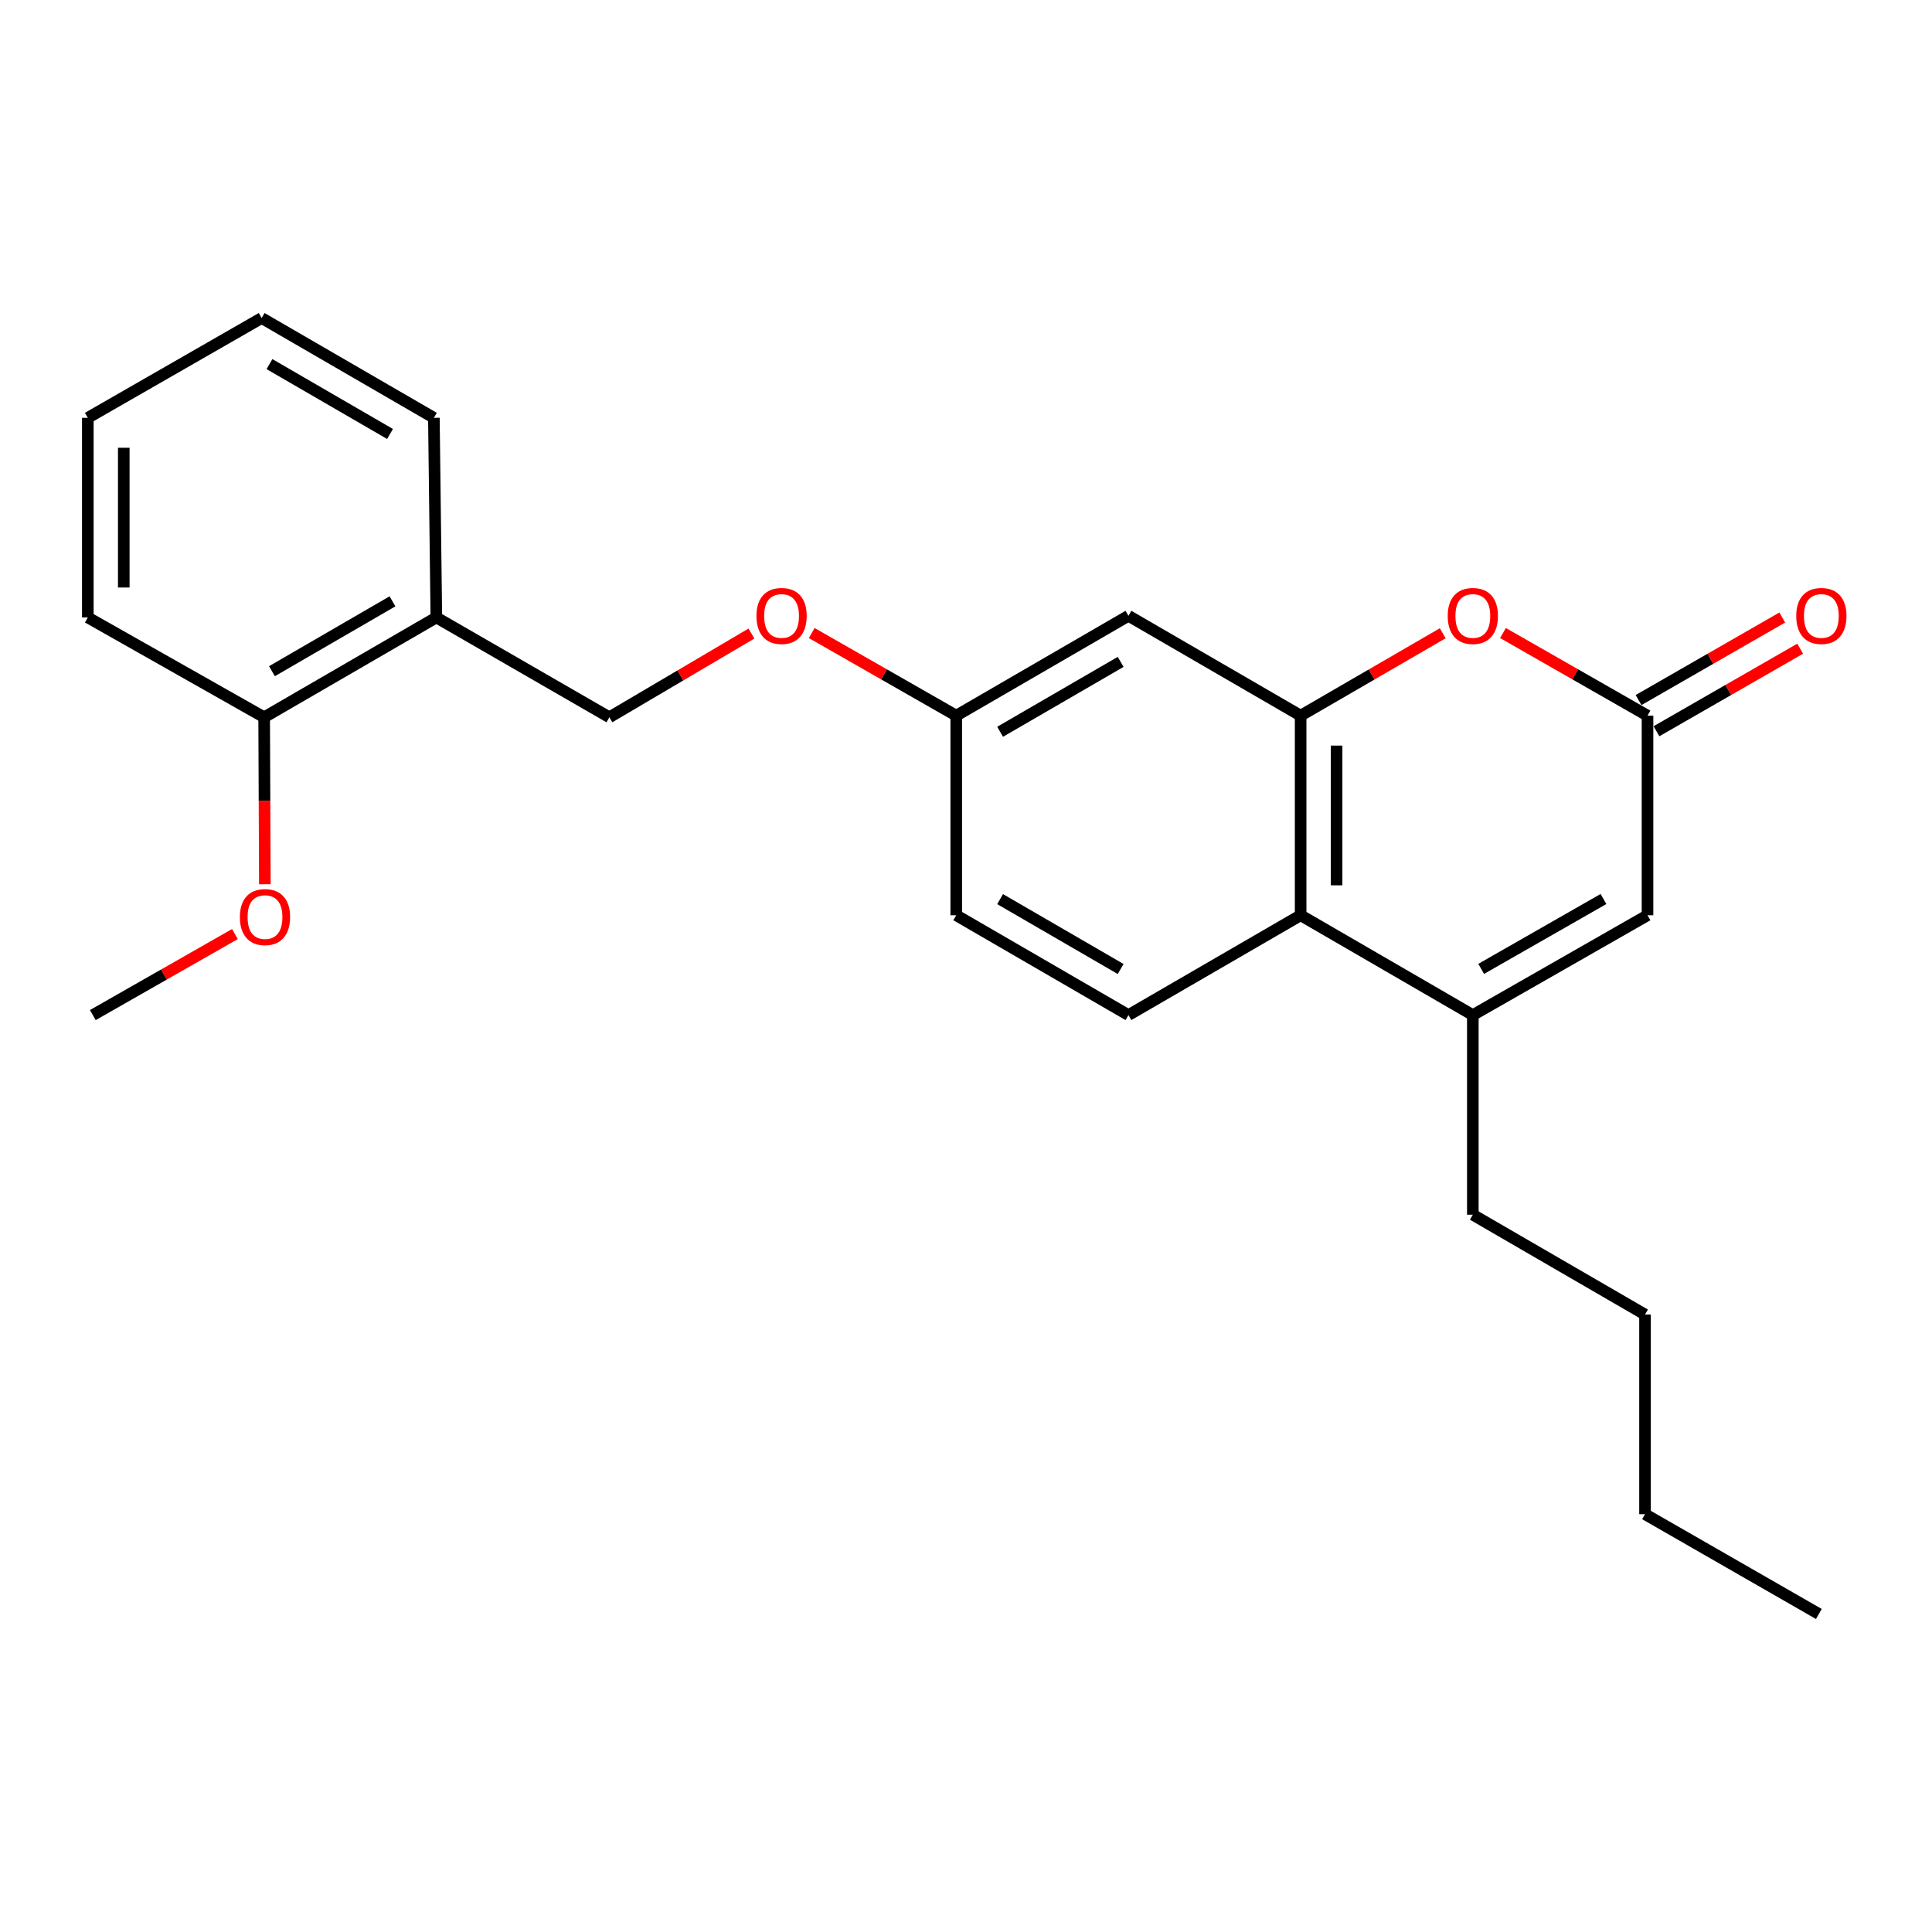 <?xml version='1.0' encoding='iso-8859-1'?>
<svg version='1.1' baseProfile='full'
              xmlns='http://www.w3.org/2000/svg'
                      xmlns:rdkit='http://www.rdkit.org/xml'
                      xmlns:xlink='http://www.w3.org/1999/xlink'
                  xml:space='preserve'
width='1000px' height='1000px' viewBox='0 0 1000 1000'>
<!-- END OF HEADER -->
<rect style='opacity:1.0;fill:#FFFFFF;stroke:none' width='1000' height='1000' x='0' y='0'> </rect>
<path class='bond-1' d='M 673.204,370.418 L 709.982,349.093' style='fill:none;fill-rule:evenodd;stroke:#000000;stroke-width:6px;stroke-linecap:butt;stroke-linejoin:miter;stroke-opacity:1' />
<path class='bond-1' d='M 709.982,349.093 L 746.76,327.769' style='fill:none;fill-rule:evenodd;stroke:#FF0000;stroke-width:6px;stroke-linecap:butt;stroke-linejoin:miter;stroke-opacity:1' />
<path class='bond-3' d='M 673.204,370.418 L 673.204,473.736' style='fill:none;fill-rule:evenodd;stroke:#000000;stroke-width:6px;stroke-linecap:butt;stroke-linejoin:miter;stroke-opacity:1' />
<path class='bond-3' d='M 691.816,385.915 L 691.816,458.238' style='fill:none;fill-rule:evenodd;stroke:#000000;stroke-width:6px;stroke-linecap:butt;stroke-linejoin:miter;stroke-opacity:1' />
<path class='bond-5' d='M 673.204,370.418 L 584.082,318.738' style='fill:none;fill-rule:evenodd;stroke:#000000;stroke-width:6px;stroke-linecap:butt;stroke-linejoin:miter;stroke-opacity:1' />
<path class='bond-0' d='M 762.335,525.406 L 673.204,473.736' style='fill:none;fill-rule:evenodd;stroke:#000000;stroke-width:6px;stroke-linecap:butt;stroke-linejoin:miter;stroke-opacity:1' />
<path class='bond-4' d='M 762.335,525.406 L 852.749,473.736' style='fill:none;fill-rule:evenodd;stroke:#000000;stroke-width:6px;stroke-linecap:butt;stroke-linejoin:miter;stroke-opacity:1' />
<path class='bond-4' d='M 766.663,501.496 L 829.953,465.327' style='fill:none;fill-rule:evenodd;stroke:#000000;stroke-width:6px;stroke-linecap:butt;stroke-linejoin:miter;stroke-opacity:1' />
<path class='bond-14' d='M 762.335,525.406 L 762.335,628.735' style='fill:none;fill-rule:evenodd;stroke:#000000;stroke-width:6px;stroke-linecap:butt;stroke-linejoin:miter;stroke-opacity:1' />
<path class='bond-2' d='M 777.939,327.656 L 815.344,349.037' style='fill:none;fill-rule:evenodd;stroke:#FF0000;stroke-width:6px;stroke-linecap:butt;stroke-linejoin:miter;stroke-opacity:1' />
<path class='bond-2' d='M 815.344,349.037 L 852.749,370.418' style='fill:none;fill-rule:evenodd;stroke:#000000;stroke-width:6px;stroke-linecap:butt;stroke-linejoin:miter;stroke-opacity:1' />
<path class='bond-8' d='M 857.384,378.487 L 894.577,357.126' style='fill:none;fill-rule:evenodd;stroke:#000000;stroke-width:6px;stroke-linecap:butt;stroke-linejoin:miter;stroke-opacity:1' />
<path class='bond-8' d='M 894.577,357.126 L 931.77,335.764' style='fill:none;fill-rule:evenodd;stroke:#FF0000;stroke-width:6px;stroke-linecap:butt;stroke-linejoin:miter;stroke-opacity:1' />
<path class='bond-8' d='M 848.115,362.348 L 885.307,340.986' style='fill:none;fill-rule:evenodd;stroke:#000000;stroke-width:6px;stroke-linecap:butt;stroke-linejoin:miter;stroke-opacity:1' />
<path class='bond-8' d='M 885.307,340.986 L 922.5,319.624' style='fill:none;fill-rule:evenodd;stroke:#FF0000;stroke-width:6px;stroke-linecap:butt;stroke-linejoin:miter;stroke-opacity:1' />
<path class='bond-25' d='M 852.749,370.418 L 852.749,473.736' style='fill:none;fill-rule:evenodd;stroke:#000000;stroke-width:6px;stroke-linecap:butt;stroke-linejoin:miter;stroke-opacity:1' />
<path class='bond-6' d='M 673.204,473.736 L 584.082,525.406' style='fill:none;fill-rule:evenodd;stroke:#000000;stroke-width:6px;stroke-linecap:butt;stroke-linejoin:miter;stroke-opacity:1' />
<path class='bond-11' d='M 584.082,318.738 L 494.95,370.418' style='fill:none;fill-rule:evenodd;stroke:#000000;stroke-width:6px;stroke-linecap:butt;stroke-linejoin:miter;stroke-opacity:1' />
<path class='bond-11' d='M 580.048,342.591 L 517.656,378.767' style='fill:none;fill-rule:evenodd;stroke:#000000;stroke-width:6px;stroke-linecap:butt;stroke-linejoin:miter;stroke-opacity:1' />
<path class='bond-24' d='M 584.082,525.406 L 494.95,473.736' style='fill:none;fill-rule:evenodd;stroke:#000000;stroke-width:6px;stroke-linecap:butt;stroke-linejoin:miter;stroke-opacity:1' />
<path class='bond-24' d='M 580.047,501.553 L 517.654,465.384' style='fill:none;fill-rule:evenodd;stroke:#000000;stroke-width:6px;stroke-linecap:butt;stroke-linejoin:miter;stroke-opacity:1' />
<path class='bond-7' d='M 225.848,319.596 L 315.415,371.265' style='fill:none;fill-rule:evenodd;stroke:#000000;stroke-width:6px;stroke-linecap:butt;stroke-linejoin:miter;stroke-opacity:1' />
<path class='bond-10' d='M 225.848,319.596 L 136.727,371.265' style='fill:none;fill-rule:evenodd;stroke:#000000;stroke-width:6px;stroke-linecap:butt;stroke-linejoin:miter;stroke-opacity:1' />
<path class='bond-10' d='M 203.145,311.244 L 140.76,347.413' style='fill:none;fill-rule:evenodd;stroke:#000000;stroke-width:6px;stroke-linecap:butt;stroke-linejoin:miter;stroke-opacity:1' />
<path class='bond-16' d='M 225.848,319.596 L 224.577,216.267' style='fill:none;fill-rule:evenodd;stroke:#000000;stroke-width:6px;stroke-linecap:butt;stroke-linejoin:miter;stroke-opacity:1' />
<path class='bond-9' d='M 315.415,371.265 L 352.182,349.595' style='fill:none;fill-rule:evenodd;stroke:#000000;stroke-width:6px;stroke-linecap:butt;stroke-linejoin:miter;stroke-opacity:1' />
<path class='bond-9' d='M 352.182,349.595 L 388.95,327.924' style='fill:none;fill-rule:evenodd;stroke:#FF0000;stroke-width:6px;stroke-linecap:butt;stroke-linejoin:miter;stroke-opacity:1' />
<path class='bond-15' d='M 136.727,371.265 L 136.908,414.478' style='fill:none;fill-rule:evenodd;stroke:#000000;stroke-width:6px;stroke-linecap:butt;stroke-linejoin:miter;stroke-opacity:1' />
<path class='bond-15' d='M 136.908,414.478 L 137.09,457.691' style='fill:none;fill-rule:evenodd;stroke:#FF0000;stroke-width:6px;stroke-linecap:butt;stroke-linejoin:miter;stroke-opacity:1' />
<path class='bond-17' d='M 136.727,371.265 L 45.455,319.596' style='fill:none;fill-rule:evenodd;stroke:#000000;stroke-width:6px;stroke-linecap:butt;stroke-linejoin:miter;stroke-opacity:1' />
<path class='bond-12' d='M 494.95,370.418 L 457.545,349.037' style='fill:none;fill-rule:evenodd;stroke:#000000;stroke-width:6px;stroke-linecap:butt;stroke-linejoin:miter;stroke-opacity:1' />
<path class='bond-12' d='M 457.545,349.037 L 420.14,327.656' style='fill:none;fill-rule:evenodd;stroke:#FF0000;stroke-width:6px;stroke-linecap:butt;stroke-linejoin:miter;stroke-opacity:1' />
<path class='bond-13' d='M 494.95,370.418 L 494.95,473.736' style='fill:none;fill-rule:evenodd;stroke:#000000;stroke-width:6px;stroke-linecap:butt;stroke-linejoin:miter;stroke-opacity:1' />
<path class='bond-19' d='M 762.335,628.735 L 851.457,680.404' style='fill:none;fill-rule:evenodd;stroke:#000000;stroke-width:6px;stroke-linecap:butt;stroke-linejoin:miter;stroke-opacity:1' />
<path class='bond-18' d='M 121.596,483.468 L 84.818,504.437' style='fill:none;fill-rule:evenodd;stroke:#FF0000;stroke-width:6px;stroke-linecap:butt;stroke-linejoin:miter;stroke-opacity:1' />
<path class='bond-18' d='M 84.818,504.437 L 48.04,525.406' style='fill:none;fill-rule:evenodd;stroke:#000000;stroke-width:6px;stroke-linecap:butt;stroke-linejoin:miter;stroke-opacity:1' />
<path class='bond-21' d='M 224.577,216.267 L 135.434,164.608' style='fill:none;fill-rule:evenodd;stroke:#000000;stroke-width:6px;stroke-linecap:butt;stroke-linejoin:miter;stroke-opacity:1' />
<path class='bond-21' d='M 201.873,224.622 L 139.473,188.46' style='fill:none;fill-rule:evenodd;stroke:#000000;stroke-width:6px;stroke-linecap:butt;stroke-linejoin:miter;stroke-opacity:1' />
<path class='bond-26' d='M 45.455,319.596 L 45.455,216.267' style='fill:none;fill-rule:evenodd;stroke:#000000;stroke-width:6px;stroke-linecap:butt;stroke-linejoin:miter;stroke-opacity:1' />
<path class='bond-26' d='M 64.067,304.097 L 64.067,231.766' style='fill:none;fill-rule:evenodd;stroke:#000000;stroke-width:6px;stroke-linecap:butt;stroke-linejoin:miter;stroke-opacity:1' />
<path class='bond-20' d='M 851.457,680.404 L 851.457,783.733' style='fill:none;fill-rule:evenodd;stroke:#000000;stroke-width:6px;stroke-linecap:butt;stroke-linejoin:miter;stroke-opacity:1' />
<path class='bond-22' d='M 851.457,783.733 L 941.437,835.392' style='fill:none;fill-rule:evenodd;stroke:#000000;stroke-width:6px;stroke-linecap:butt;stroke-linejoin:miter;stroke-opacity:1' />
<path class='bond-23' d='M 135.434,164.608 L 45.455,216.267' style='fill:none;fill-rule:evenodd;stroke:#000000;stroke-width:6px;stroke-linecap:butt;stroke-linejoin:miter;stroke-opacity:1' />
<path  class='atom-2' d='M 749.335 318.818
Q 749.335 312.018, 752.695 308.218
Q 756.055 304.418, 762.335 304.418
Q 768.615 304.418, 771.975 308.218
Q 775.335 312.018, 775.335 318.818
Q 775.335 325.698, 771.935 329.618
Q 768.535 333.498, 762.335 333.498
Q 756.095 333.498, 752.695 329.618
Q 749.335 325.738, 749.335 318.818
M 762.335 330.298
Q 766.655 330.298, 768.975 327.418
Q 771.335 324.498, 771.335 318.818
Q 771.335 313.258, 768.975 310.458
Q 766.655 307.618, 762.335 307.618
Q 758.015 307.618, 755.655 310.418
Q 753.335 313.218, 753.335 318.818
Q 753.335 324.538, 755.655 327.418
Q 758.015 330.298, 762.335 330.298
' fill='#FF0000'/>
<path  class='atom-9' d='M 929.729 318.818
Q 929.729 312.018, 933.089 308.218
Q 936.449 304.418, 942.729 304.418
Q 949.009 304.418, 952.369 308.218
Q 955.729 312.018, 955.729 318.818
Q 955.729 325.698, 952.329 329.618
Q 948.929 333.498, 942.729 333.498
Q 936.489 333.498, 933.089 329.618
Q 929.729 325.738, 929.729 318.818
M 942.729 330.298
Q 947.049 330.298, 949.369 327.418
Q 951.729 324.498, 951.729 318.818
Q 951.729 313.258, 949.369 310.458
Q 947.049 307.618, 942.729 307.618
Q 938.409 307.618, 936.049 310.418
Q 933.729 313.218, 933.729 318.818
Q 933.729 324.538, 936.049 327.418
Q 938.409 330.298, 942.729 330.298
' fill='#FF0000'/>
<path  class='atom-13' d='M 391.536 318.818
Q 391.536 312.018, 394.896 308.218
Q 398.256 304.418, 404.536 304.418
Q 410.816 304.418, 414.176 308.218
Q 417.536 312.018, 417.536 318.818
Q 417.536 325.698, 414.136 329.618
Q 410.736 333.498, 404.536 333.498
Q 398.296 333.498, 394.896 329.618
Q 391.536 325.738, 391.536 318.818
M 404.536 330.298
Q 408.856 330.298, 411.176 327.418
Q 413.536 324.498, 413.536 318.818
Q 413.536 313.258, 411.176 310.458
Q 408.856 307.618, 404.536 307.618
Q 400.216 307.618, 397.856 310.418
Q 395.536 313.218, 395.536 318.818
Q 395.536 324.538, 397.856 327.418
Q 400.216 330.298, 404.536 330.298
' fill='#FF0000'/>
<path  class='atom-16' d='M 124.161 474.674
Q 124.161 467.874, 127.521 464.074
Q 130.881 460.274, 137.161 460.274
Q 143.441 460.274, 146.801 464.074
Q 150.161 467.874, 150.161 474.674
Q 150.161 481.554, 146.761 485.474
Q 143.361 489.354, 137.161 489.354
Q 130.921 489.354, 127.521 485.474
Q 124.161 481.594, 124.161 474.674
M 137.161 486.154
Q 141.481 486.154, 143.801 483.274
Q 146.161 480.354, 146.161 474.674
Q 146.161 469.114, 143.801 466.314
Q 141.481 463.474, 137.161 463.474
Q 132.841 463.474, 130.481 466.274
Q 128.161 469.074, 128.161 474.674
Q 128.161 480.394, 130.481 483.274
Q 132.841 486.154, 137.161 486.154
' fill='#FF0000'/>
</svg>
